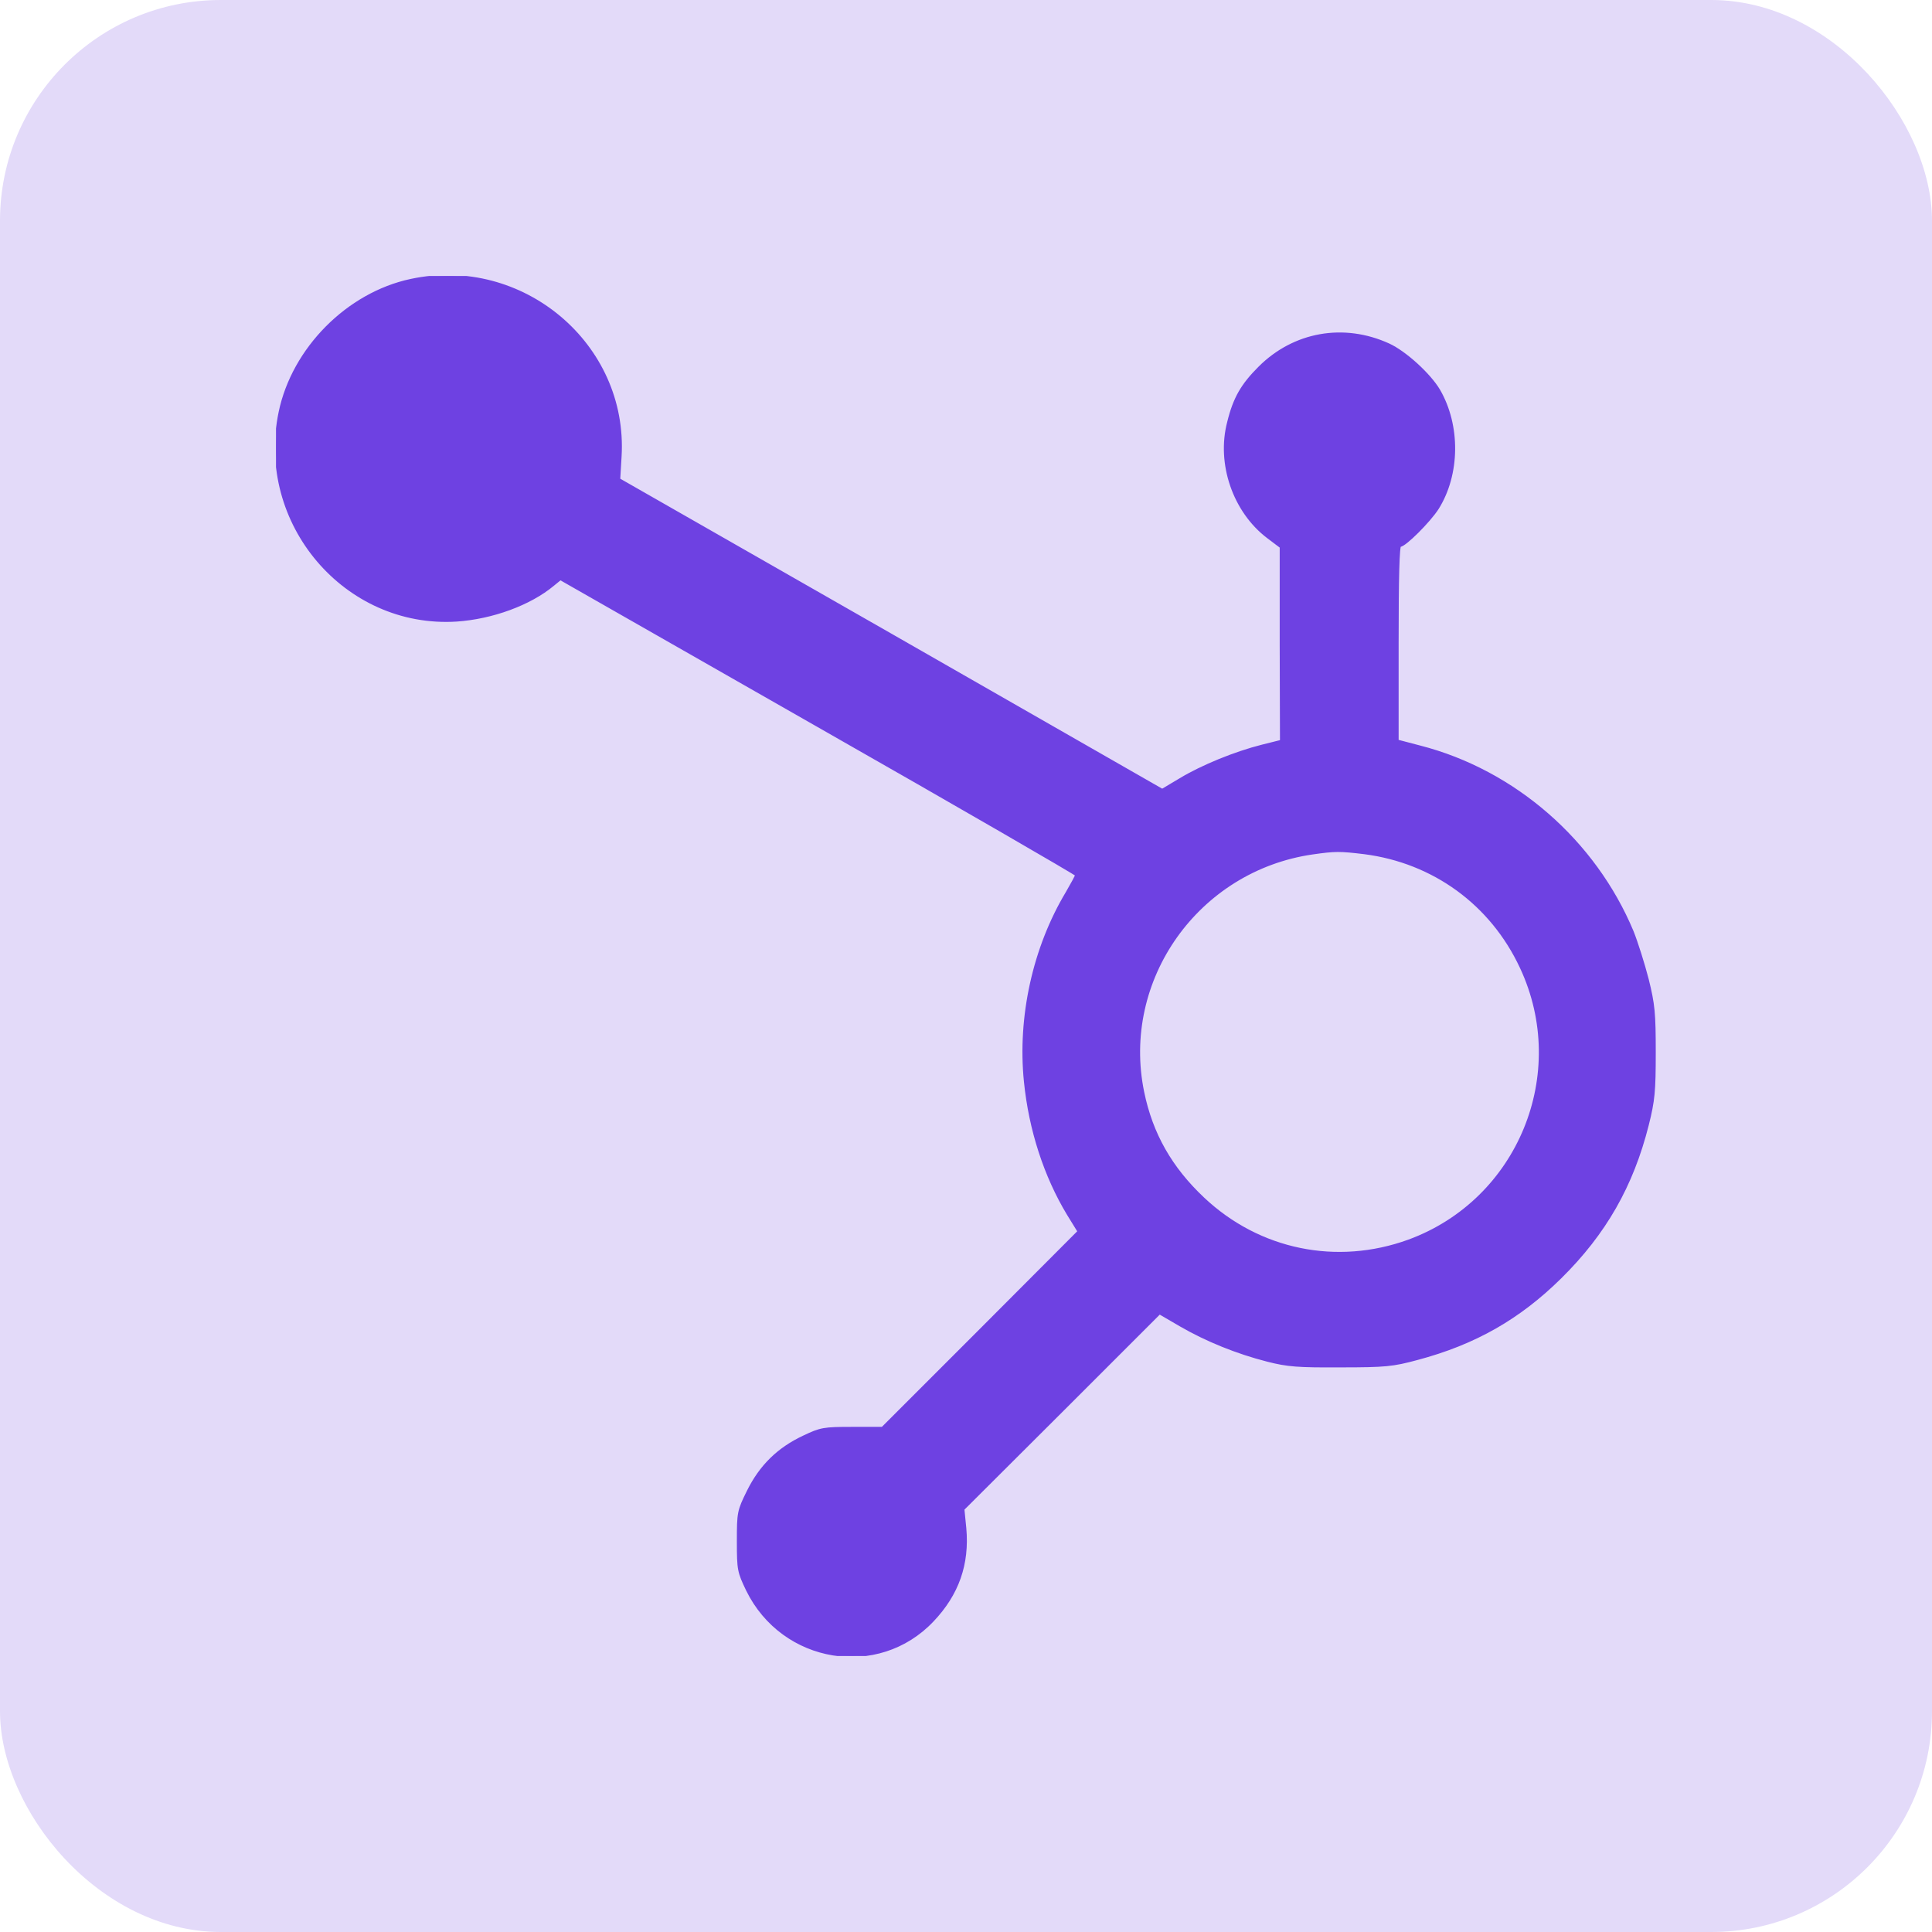 <svg width="70" height="70" viewBox="0 0 70 70" fill="none" xmlns="http://www.w3.org/2000/svg">
<rect width="70" height="70" rx="8" fill="#E3DAF9"/>
<g clip-path="url(#clip0_4754_2053)">
<path d="M14.883 10.157C12.598 10.645 10.625 12.637 10.146 14.932C9.307 18.946 12.51 22.725 16.543 22.471C17.832 22.383 19.199 21.885 20.039 21.182L20.303 20.967L29.648 26.299C34.795 29.229 38.994 31.661 39.004 31.7C39.004 31.739 38.848 32.022 38.662 32.344C37.461 34.346 36.914 36.856 37.148 39.18C37.324 40.938 37.871 42.608 38.701 43.985L39.092 44.62L35.537 48.184L31.973 51.748H30.879C29.844 51.748 29.736 51.768 29.121 52.061C28.203 52.491 27.558 53.125 27.109 54.034C26.758 54.746 26.748 54.795 26.748 55.85C26.748 56.885 26.767 56.953 27.08 57.608C28.369 60.235 31.816 60.801 33.789 58.711C34.697 57.754 35.078 56.67 34.961 55.371L34.892 54.678L38.457 51.123L42.012 47.569L42.783 48.018C43.711 48.555 44.814 49.004 45.928 49.288C46.65 49.473 47.031 49.502 48.574 49.493C50.205 49.493 50.469 49.463 51.338 49.229C53.437 48.672 55.039 47.754 56.533 46.28C58.154 44.678 59.131 42.959 59.687 40.762C59.912 39.864 59.941 39.541 59.941 38.125C59.941 36.709 59.912 36.397 59.687 35.489C59.541 34.922 59.297 34.151 59.141 33.76C57.773 30.479 54.863 27.94 51.445 27.061L50.625 26.846V23.311C50.625 20.918 50.654 19.766 50.723 19.766C50.898 19.766 51.777 18.887 52.08 18.418C52.852 17.188 52.871 15.42 52.129 14.141C51.787 13.565 50.908 12.764 50.312 12.491C48.682 11.748 46.885 12.071 45.635 13.321C45.01 13.946 44.727 14.424 44.512 15.303C44.121 16.797 44.717 18.526 45.937 19.453L46.416 19.815V23.331L46.426 26.856L45.723 27.032C44.756 27.276 43.555 27.764 42.764 28.243L42.109 28.633L32.266 22.998L22.422 17.373L22.471 16.543C22.715 12.491 18.916 9.287 14.883 10.157ZM49.434 30.899C51.943 31.221 54.043 32.745 55.117 35.049C56.924 38.907 55.039 43.496 51.045 44.961C48.437 45.909 45.615 45.332 43.594 43.428C42.422 42.325 41.719 41.094 41.406 39.571C40.566 35.489 43.389 31.514 47.549 30.909C48.379 30.791 48.535 30.791 49.434 30.899Z" fill="#6E41E2" stroke="#6E41E2" stroke-width="0.1"/>
</g>
<defs>
<clipPath id="clip0_4754_2053">
<rect width="50" height="50" fill="white" transform="translate(10 10)"/>
</clipPath>
</defs>
</svg>
